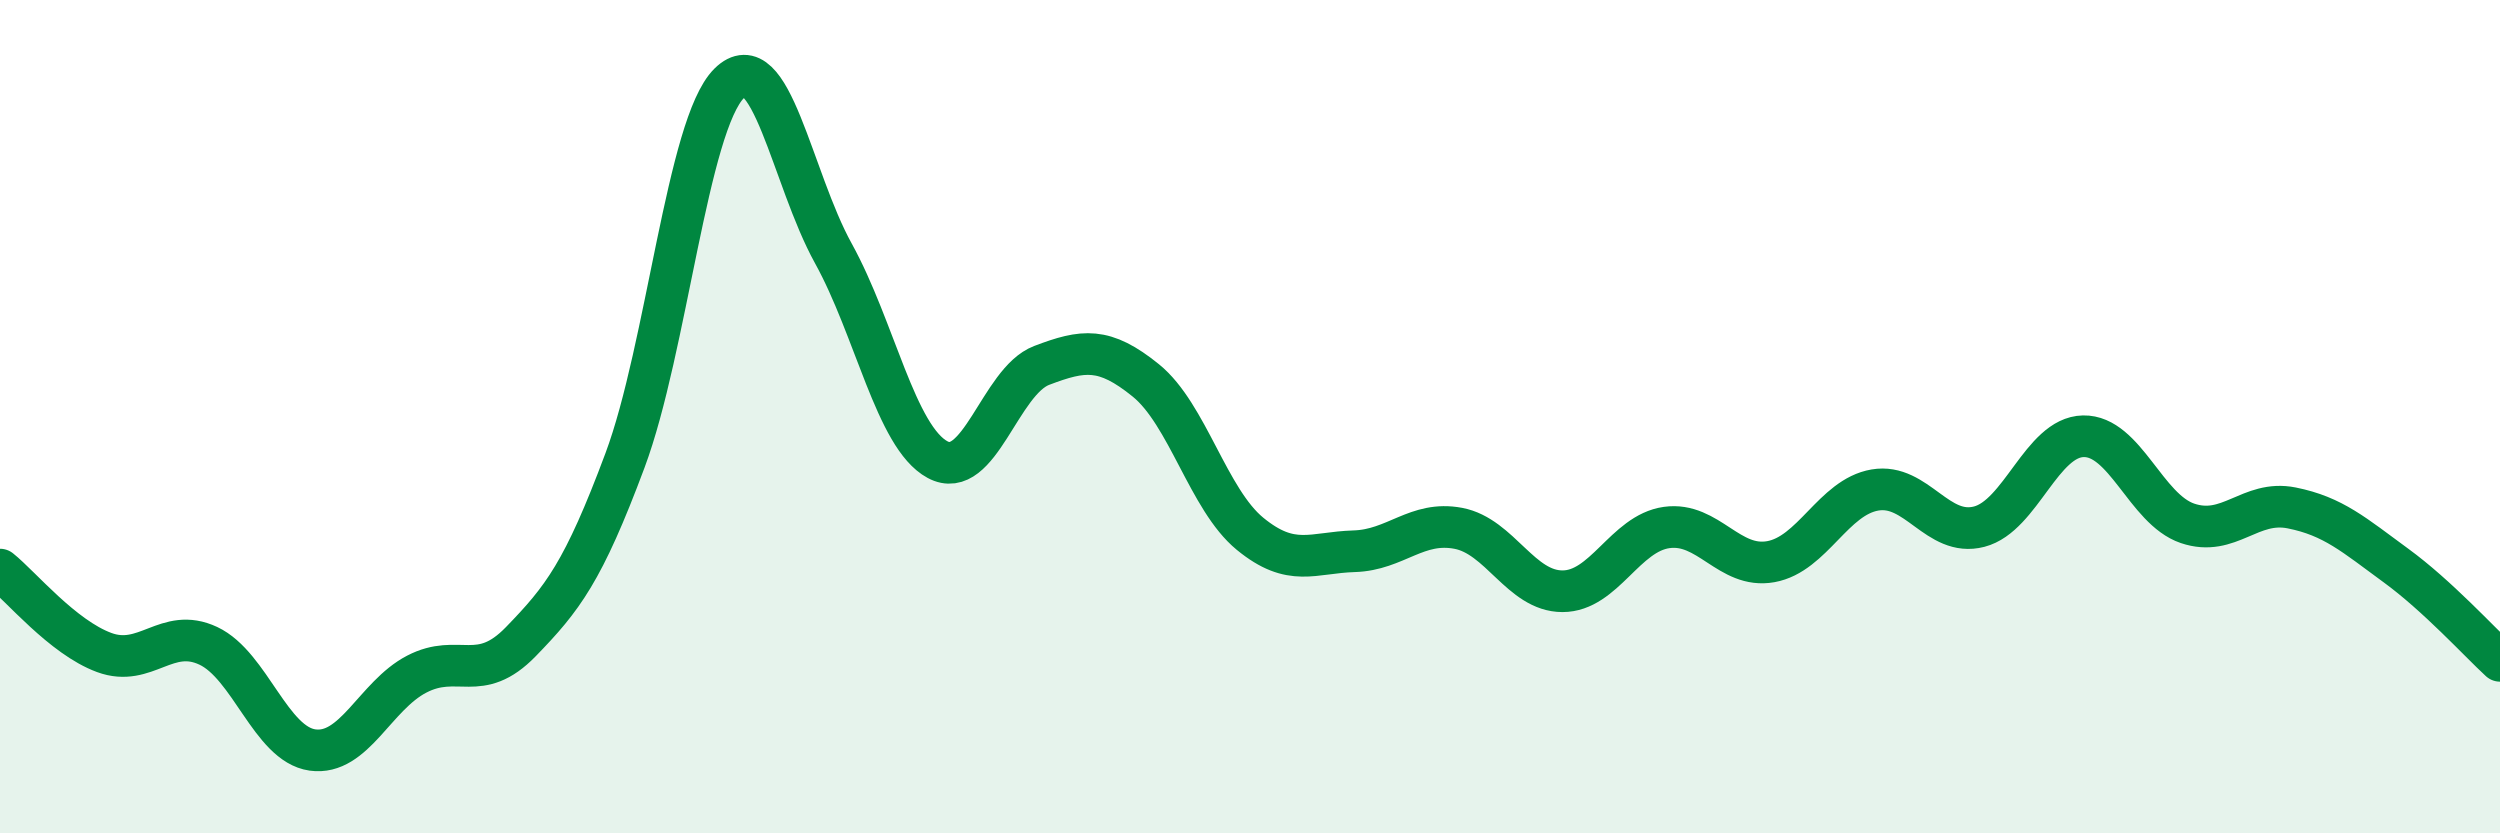 
    <svg width="60" height="20" viewBox="0 0 60 20" xmlns="http://www.w3.org/2000/svg">
      <path
        d="M 0,13.67 C 0.5,14.07 1.5,15.29 2.5,15.66 C 3.5,16.03 4,15.03 5,15.5 C 6,15.97 6.5,17.86 7.5,18 C 8.5,18.14 9,16.7 10,16.18 C 11,15.66 11.5,16.43 12.5,15.4 C 13.5,14.37 14,13.73 15,11.05 C 16,8.37 16.5,2.99 17.5,2 C 18.5,1.01 19,4.27 20,6.08 C 21,7.89 21.5,10.49 22.5,11.03 C 23.5,11.57 24,9.15 25,8.77 C 26,8.39 26.5,8.32 27.5,9.13 C 28.5,9.94 29,11.99 30,12.81 C 31,13.63 31.5,13.26 32.5,13.23 C 33.5,13.2 34,12.49 35,12.68 C 36,12.87 36.5,14.19 37.5,14.19 C 38.5,14.19 39,12.8 40,12.66 C 41,12.52 41.5,13.66 42.5,13.48 C 43.5,13.3 44,11.93 45,11.76 C 46,11.59 46.5,12.9 47.5,12.64 C 48.5,12.38 49,10.49 50,10.47 C 51,10.45 51.5,12.22 52.5,12.56 C 53.5,12.9 54,11.99 55,12.19 C 56,12.39 56.5,12.84 57.5,13.57 C 58.5,14.3 59.5,15.4 60,15.86L60 20L0 20Z"
        fill="#008740"
        opacity="0.1"
        stroke-linecap="round"
        stroke-linejoin="round"
      />
      <path
        d="M 0,13.67 C 0.5,14.07 1.5,15.29 2.5,15.66 C 3.5,16.03 4,15.03 5,15.5 C 6,15.97 6.5,17.86 7.5,18 C 8.5,18.14 9,16.7 10,16.18 C 11,15.66 11.5,16.43 12.5,15.4 C 13.5,14.37 14,13.73 15,11.05 C 16,8.37 16.5,2.99 17.5,2 C 18.5,1.01 19,4.27 20,6.08 C 21,7.89 21.5,10.49 22.5,11.03 C 23.5,11.57 24,9.15 25,8.77 C 26,8.39 26.5,8.32 27.5,9.13 C 28.5,9.94 29,11.99 30,12.81 C 31,13.63 31.5,13.26 32.5,13.23 C 33.5,13.2 34,12.49 35,12.68 C 36,12.87 36.5,14.19 37.5,14.19 C 38.5,14.19 39,12.8 40,12.66 C 41,12.52 41.5,13.66 42.5,13.48 C 43.5,13.3 44,11.93 45,11.76 C 46,11.59 46.5,12.9 47.5,12.64 C 48.5,12.38 49,10.49 50,10.47 C 51,10.45 51.5,12.22 52.5,12.56 C 53.5,12.9 54,11.99 55,12.19 C 56,12.39 56.5,12.84 57.5,13.57 C 58.5,14.3 59.5,15.4 60,15.86"
        stroke="#008740"
        stroke-width="1"
        fill="none"
        stroke-linecap="round"
        stroke-linejoin="round"
      />
    </svg>
  